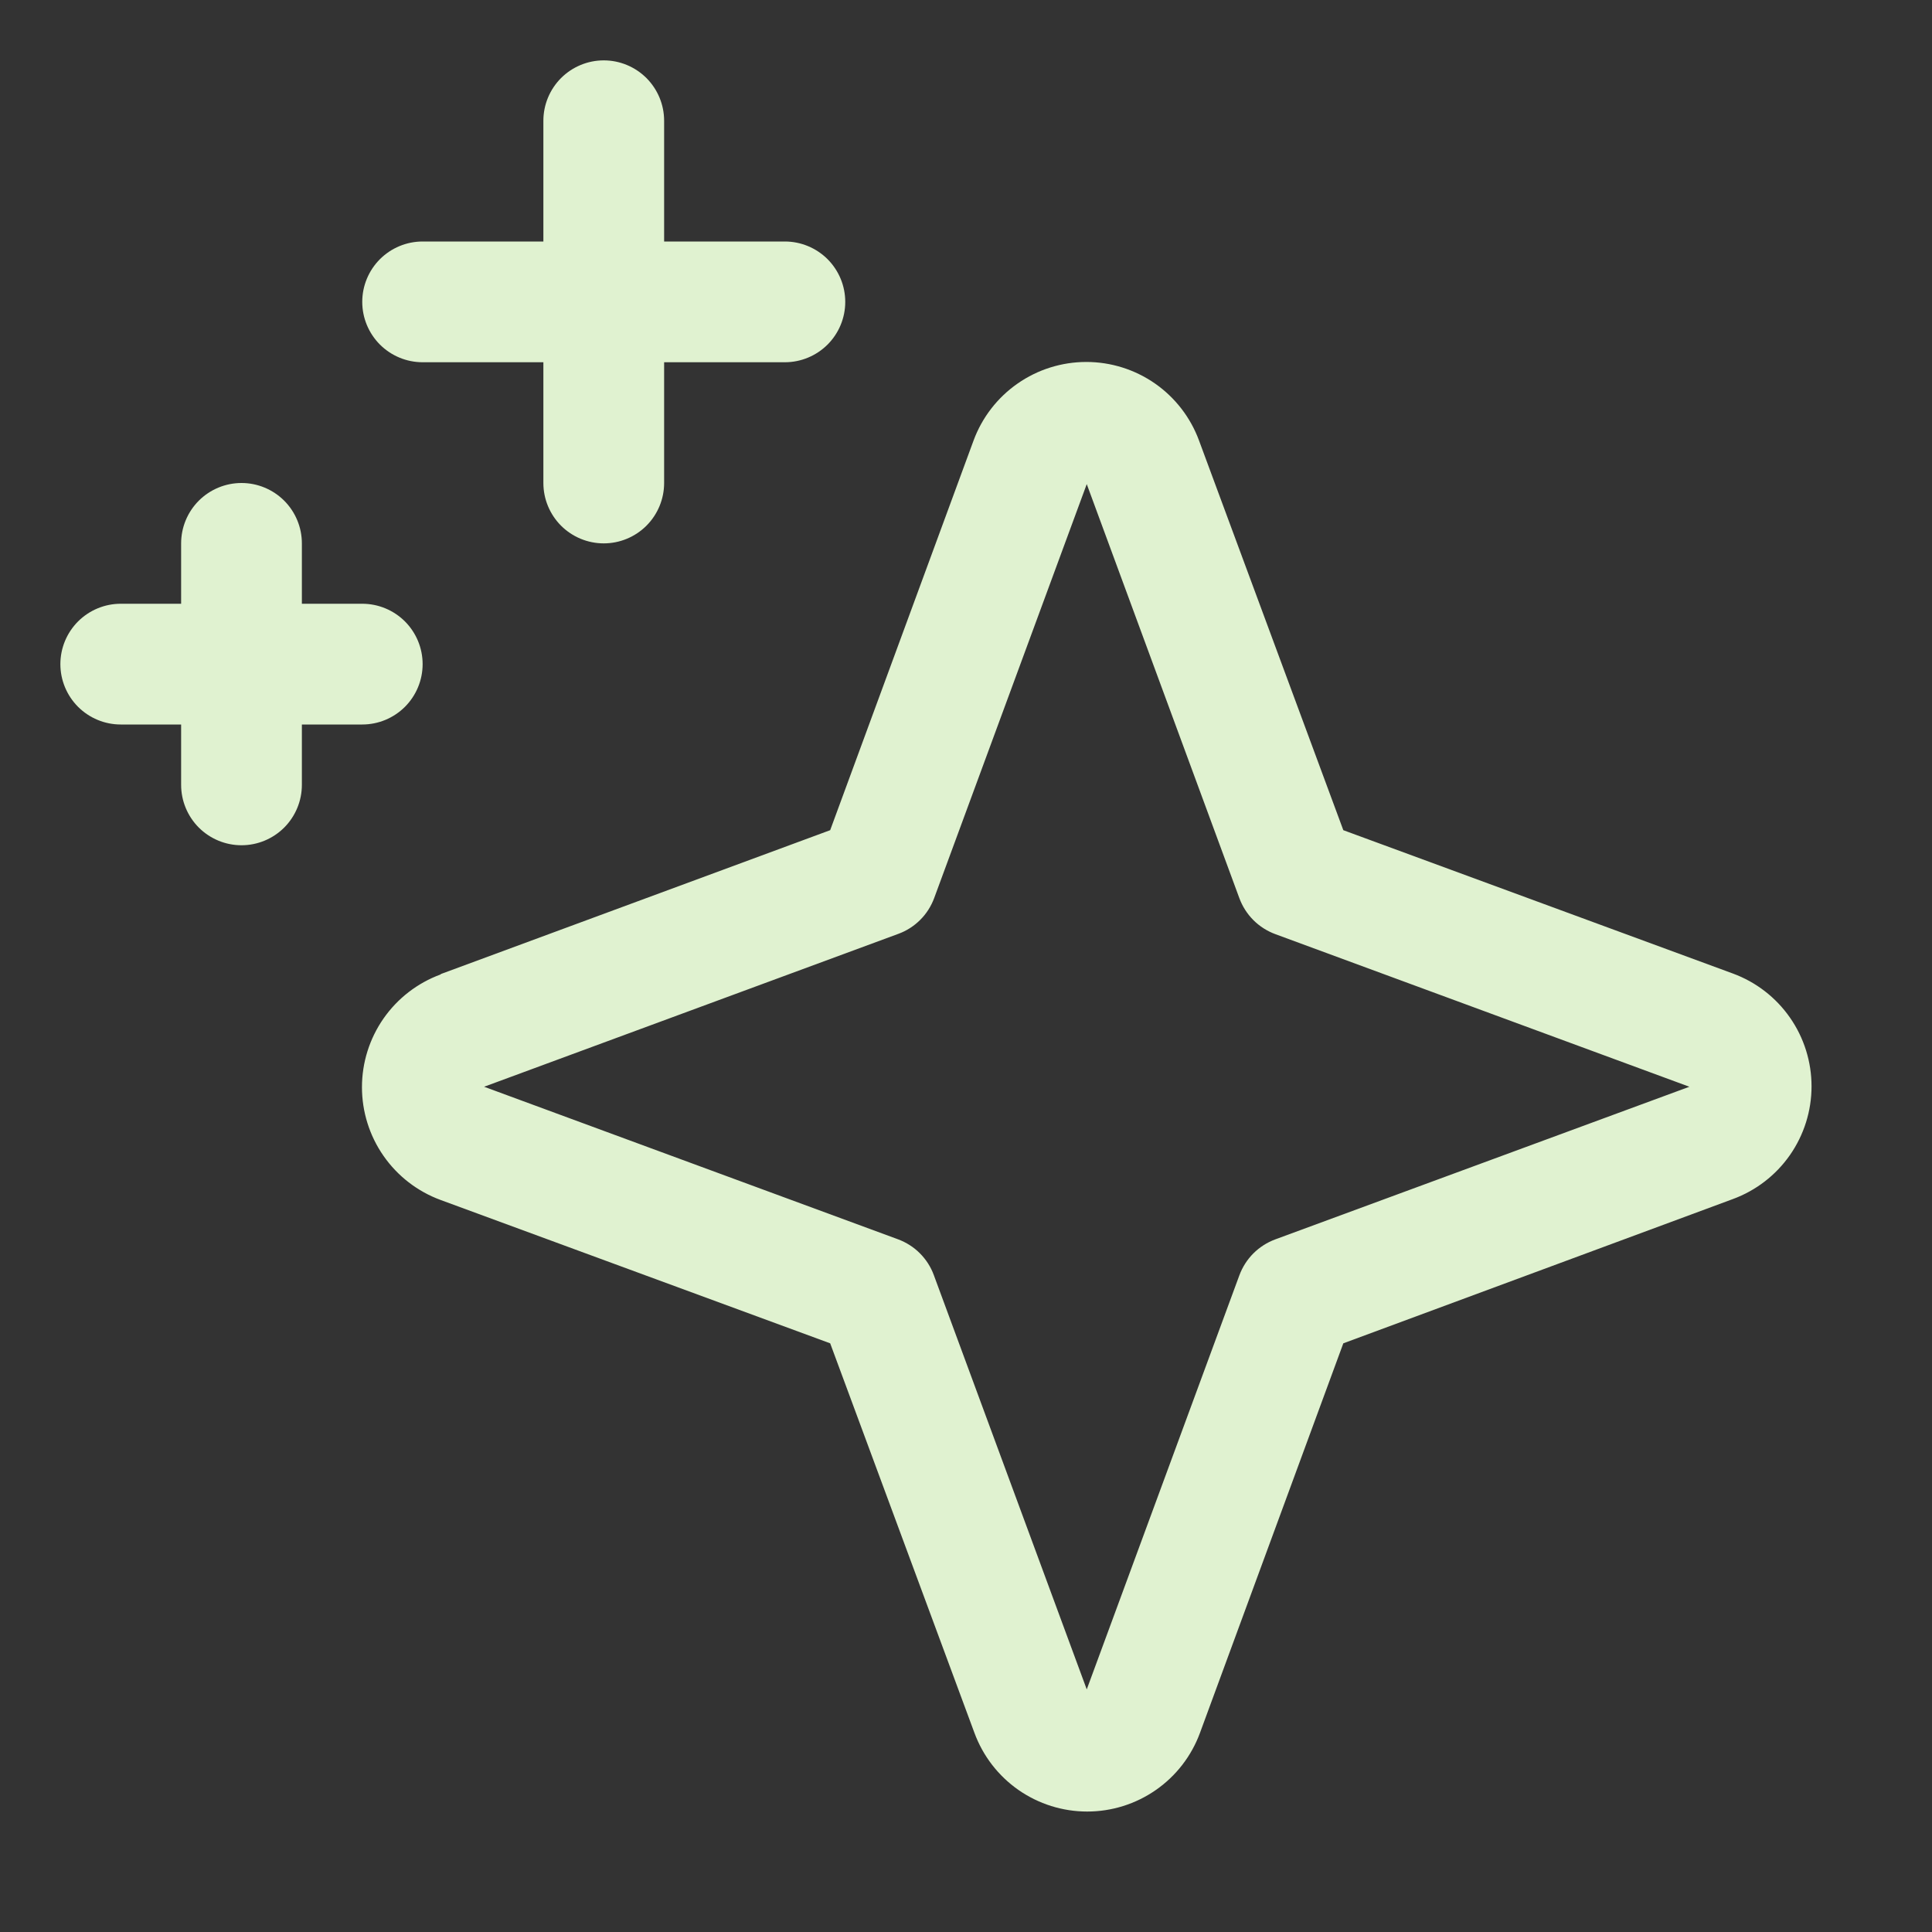 <svg width="40" height="40" viewBox="0 0 40 40" fill="none" xmlns="http://www.w3.org/2000/svg">
<rect x="0" y="0" width="40" height="40" fill="#333333" stroke="none"/>
<path d="M9.128 20.166L17.188 17.188L20.156 9.122C20.332 8.644 20.65 8.232 21.068 7.941C21.485 7.65 21.982 7.494 22.491 7.494C23 7.494 23.496 7.65 23.914 7.941C24.331 8.232 24.649 8.644 24.825 9.122L27.812 17.188L35.878 20.156C36.356 20.332 36.768 20.65 37.059 21.068C37.35 21.485 37.506 21.982 37.506 22.491C37.506 23 37.35 23.496 37.059 23.914C36.768 24.331 36.356 24.649 35.878 24.825L27.812 27.812L24.844 35.878C24.668 36.356 24.35 36.768 23.932 37.059C23.515 37.35 23.018 37.506 22.509 37.506C22 37.506 21.504 37.35 21.086 37.059C20.669 36.768 20.351 36.356 20.175 35.878L17.188 27.812L9.122 24.844C8.644 24.668 8.232 24.35 7.941 23.932C7.65 23.515 7.494 23.018 7.494 22.509C7.494 22 7.65 21.504 7.941 21.086C8.232 20.669 8.644 20.351 9.122 20.175L9.128 20.166ZM18.594 25.659C18.763 25.722 18.918 25.82 19.045 25.948C19.173 26.076 19.272 26.23 19.334 26.4L22.5 34.977L25.659 26.406C25.722 26.235 25.821 26.079 25.95 25.95C26.079 25.821 26.235 25.722 26.406 25.659L34.977 22.5L26.406 19.341C26.235 19.278 26.079 19.179 25.95 19.05C25.821 18.921 25.722 18.765 25.659 18.594L22.5 10.023L19.341 18.594C19.278 18.763 19.18 18.918 19.052 19.045C18.924 19.173 18.77 19.272 18.6 19.334L10.023 22.5L18.594 25.659ZM17.5 6.25C17.5 5.918 17.368 5.601 17.134 5.366C16.899 5.132 16.581 5 16.25 5H13.75V2.5C13.75 2.168 13.618 1.851 13.384 1.616C13.149 1.382 12.832 1.25 12.5 1.25C12.168 1.25 11.851 1.382 11.616 1.616C11.382 1.851 11.25 2.168 11.25 2.5V5H8.75C8.418 5 8.101 5.132 7.866 5.366C7.632 5.601 7.5 5.918 7.5 6.25C7.5 6.582 7.632 6.899 7.866 7.134C8.101 7.368 8.418 7.5 8.75 7.5H11.25V10C11.25 10.332 11.382 10.649 11.616 10.884C11.851 11.118 12.168 11.25 12.5 11.25C12.832 11.25 13.149 11.118 13.384 10.884C13.618 10.649 13.75 10.332 13.75 10V7.5H16.25C16.581 7.5 16.899 7.368 17.134 7.134C17.368 6.899 17.5 6.582 17.5 6.25ZM1.25 13.75C1.25 14.082 1.382 14.399 1.616 14.634C1.851 14.868 2.168 15 2.5 15H3.75V16.25C3.75 16.581 3.882 16.899 4.116 17.134C4.351 17.368 4.668 17.5 5 17.5C5.332 17.5 5.649 17.368 5.884 17.134C6.118 16.899 6.25 16.581 6.25 16.25V15H7.5C7.832 15 8.149 14.868 8.384 14.634C8.618 14.399 8.75 14.082 8.75 13.75C8.75 13.418 8.618 13.101 8.384 12.866C8.149 12.632 7.832 12.5 7.5 12.5H6.25V11.25C6.25 10.918 6.118 10.601 5.884 10.366C5.649 10.132 5.332 10 5 10C4.668 10 4.351 10.132 4.116 10.366C3.882 10.601 3.75 10.918 3.75 11.25V12.5H2.5C2.168 12.5 1.851 12.632 1.616 12.866C1.382 13.101 1.25 13.418 1.25 13.75Z" fill="#E0F2D0"/>
</svg>
